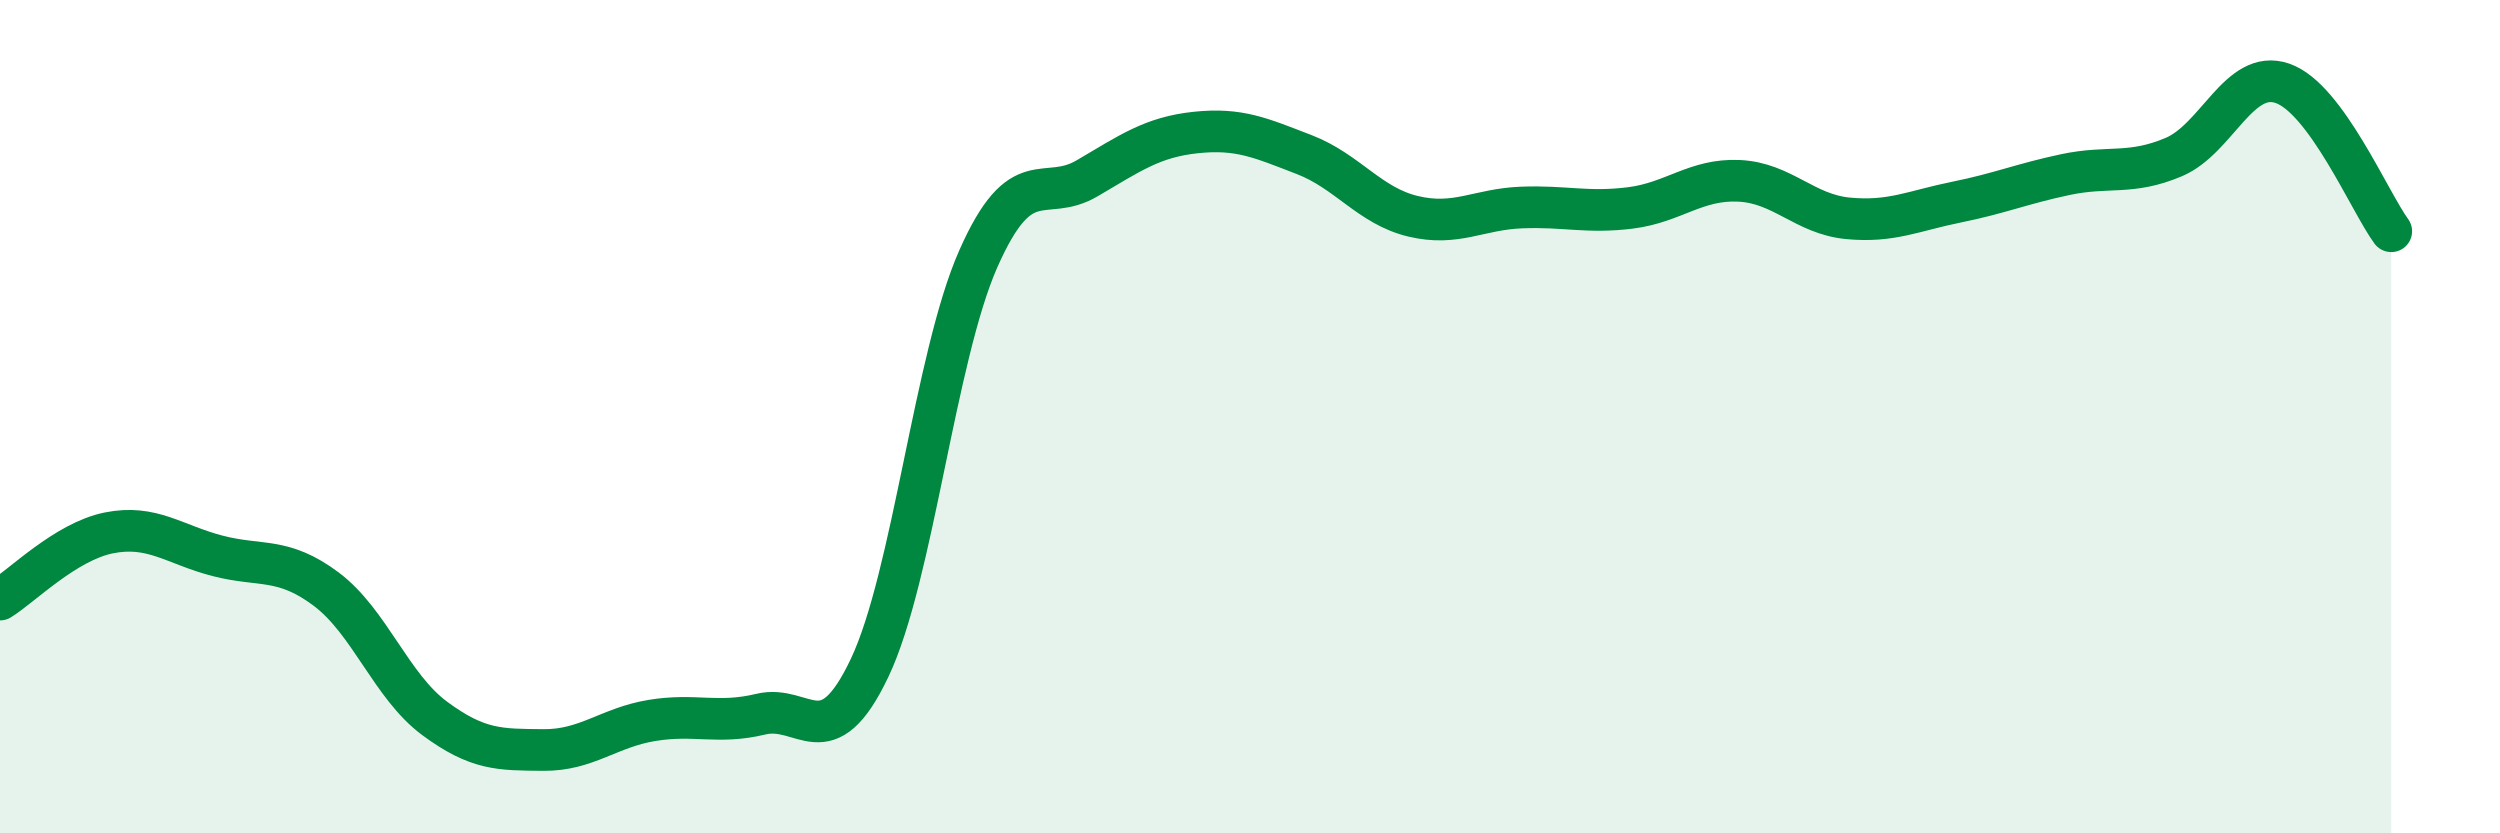 
    <svg width="60" height="20" viewBox="0 0 60 20" xmlns="http://www.w3.org/2000/svg">
      <path
        d="M 0,14.39 C 0.52,14.07 1.57,13 2.61,12.79 C 3.65,12.58 4.18,13.07 5.22,13.34 C 6.26,13.61 6.79,13.36 7.83,14.14 C 8.87,14.92 9.39,16.47 10.43,17.24 C 11.47,18.01 12,17.99 13.04,18 C 14.08,18.01 14.61,17.46 15.65,17.29 C 16.69,17.12 17.22,17.39 18.26,17.14 C 19.3,16.89 19.83,18.22 20.87,16.03 C 21.91,13.84 22.44,8.56 23.48,6.21 C 24.52,3.86 25.05,4.89 26.09,4.28 C 27.13,3.67 27.66,3.29 28.7,3.18 C 29.74,3.07 30.26,3.31 31.3,3.71 C 32.34,4.11 32.87,4.94 33.91,5.19 C 34.95,5.44 35.48,5.02 36.52,4.98 C 37.56,4.94 38.09,5.12 39.13,4.99 C 40.17,4.86 40.7,4.29 41.74,4.34 C 42.78,4.39 43.31,5.14 44.35,5.24 C 45.39,5.34 45.92,5.06 46.96,4.85 C 48,4.64 48.53,4.41 49.57,4.19 C 50.61,3.97 51.13,4.21 52.17,3.77 C 53.21,3.33 53.74,1.64 54.78,2 C 55.82,2.36 56.87,4.84 57.39,5.55L57.39 20L0 20Z"
        fill="#008740"
        opacity="0.1"
        stroke-linecap="round"
        stroke-linejoin="round"
      />
      <path
        d="M 0,14.39 C 0.52,14.07 1.57,13 2.61,12.79 C 3.65,12.58 4.18,13.07 5.22,13.34 C 6.26,13.61 6.79,13.36 7.83,14.14 C 8.87,14.92 9.39,16.47 10.43,17.24 C 11.47,18.01 12,17.99 13.04,18 C 14.08,18.01 14.61,17.46 15.65,17.29 C 16.69,17.12 17.22,17.39 18.26,17.14 C 19.3,16.89 19.83,18.22 20.87,16.03 C 21.91,13.84 22.44,8.56 23.48,6.21 C 24.52,3.86 25.05,4.89 26.09,4.28 C 27.13,3.67 27.66,3.29 28.7,3.18 C 29.74,3.07 30.26,3.31 31.3,3.71 C 32.34,4.11 32.87,4.94 33.91,5.19 C 34.95,5.44 35.48,5.02 36.52,4.98 C 37.56,4.94 38.09,5.12 39.13,4.99 C 40.17,4.86 40.7,4.29 41.74,4.34 C 42.78,4.39 43.31,5.14 44.35,5.24 C 45.39,5.34 45.92,5.06 46.96,4.85 C 48,4.64 48.53,4.41 49.57,4.19 C 50.61,3.97 51.13,4.21 52.17,3.77 C 53.21,3.33 53.74,1.64 54.78,2 C 55.82,2.36 56.87,4.84 57.39,5.55"
        stroke="#008740"
        stroke-width="1"
        fill="none"
        stroke-linecap="round"
        stroke-linejoin="round"
      />
    </svg>
  